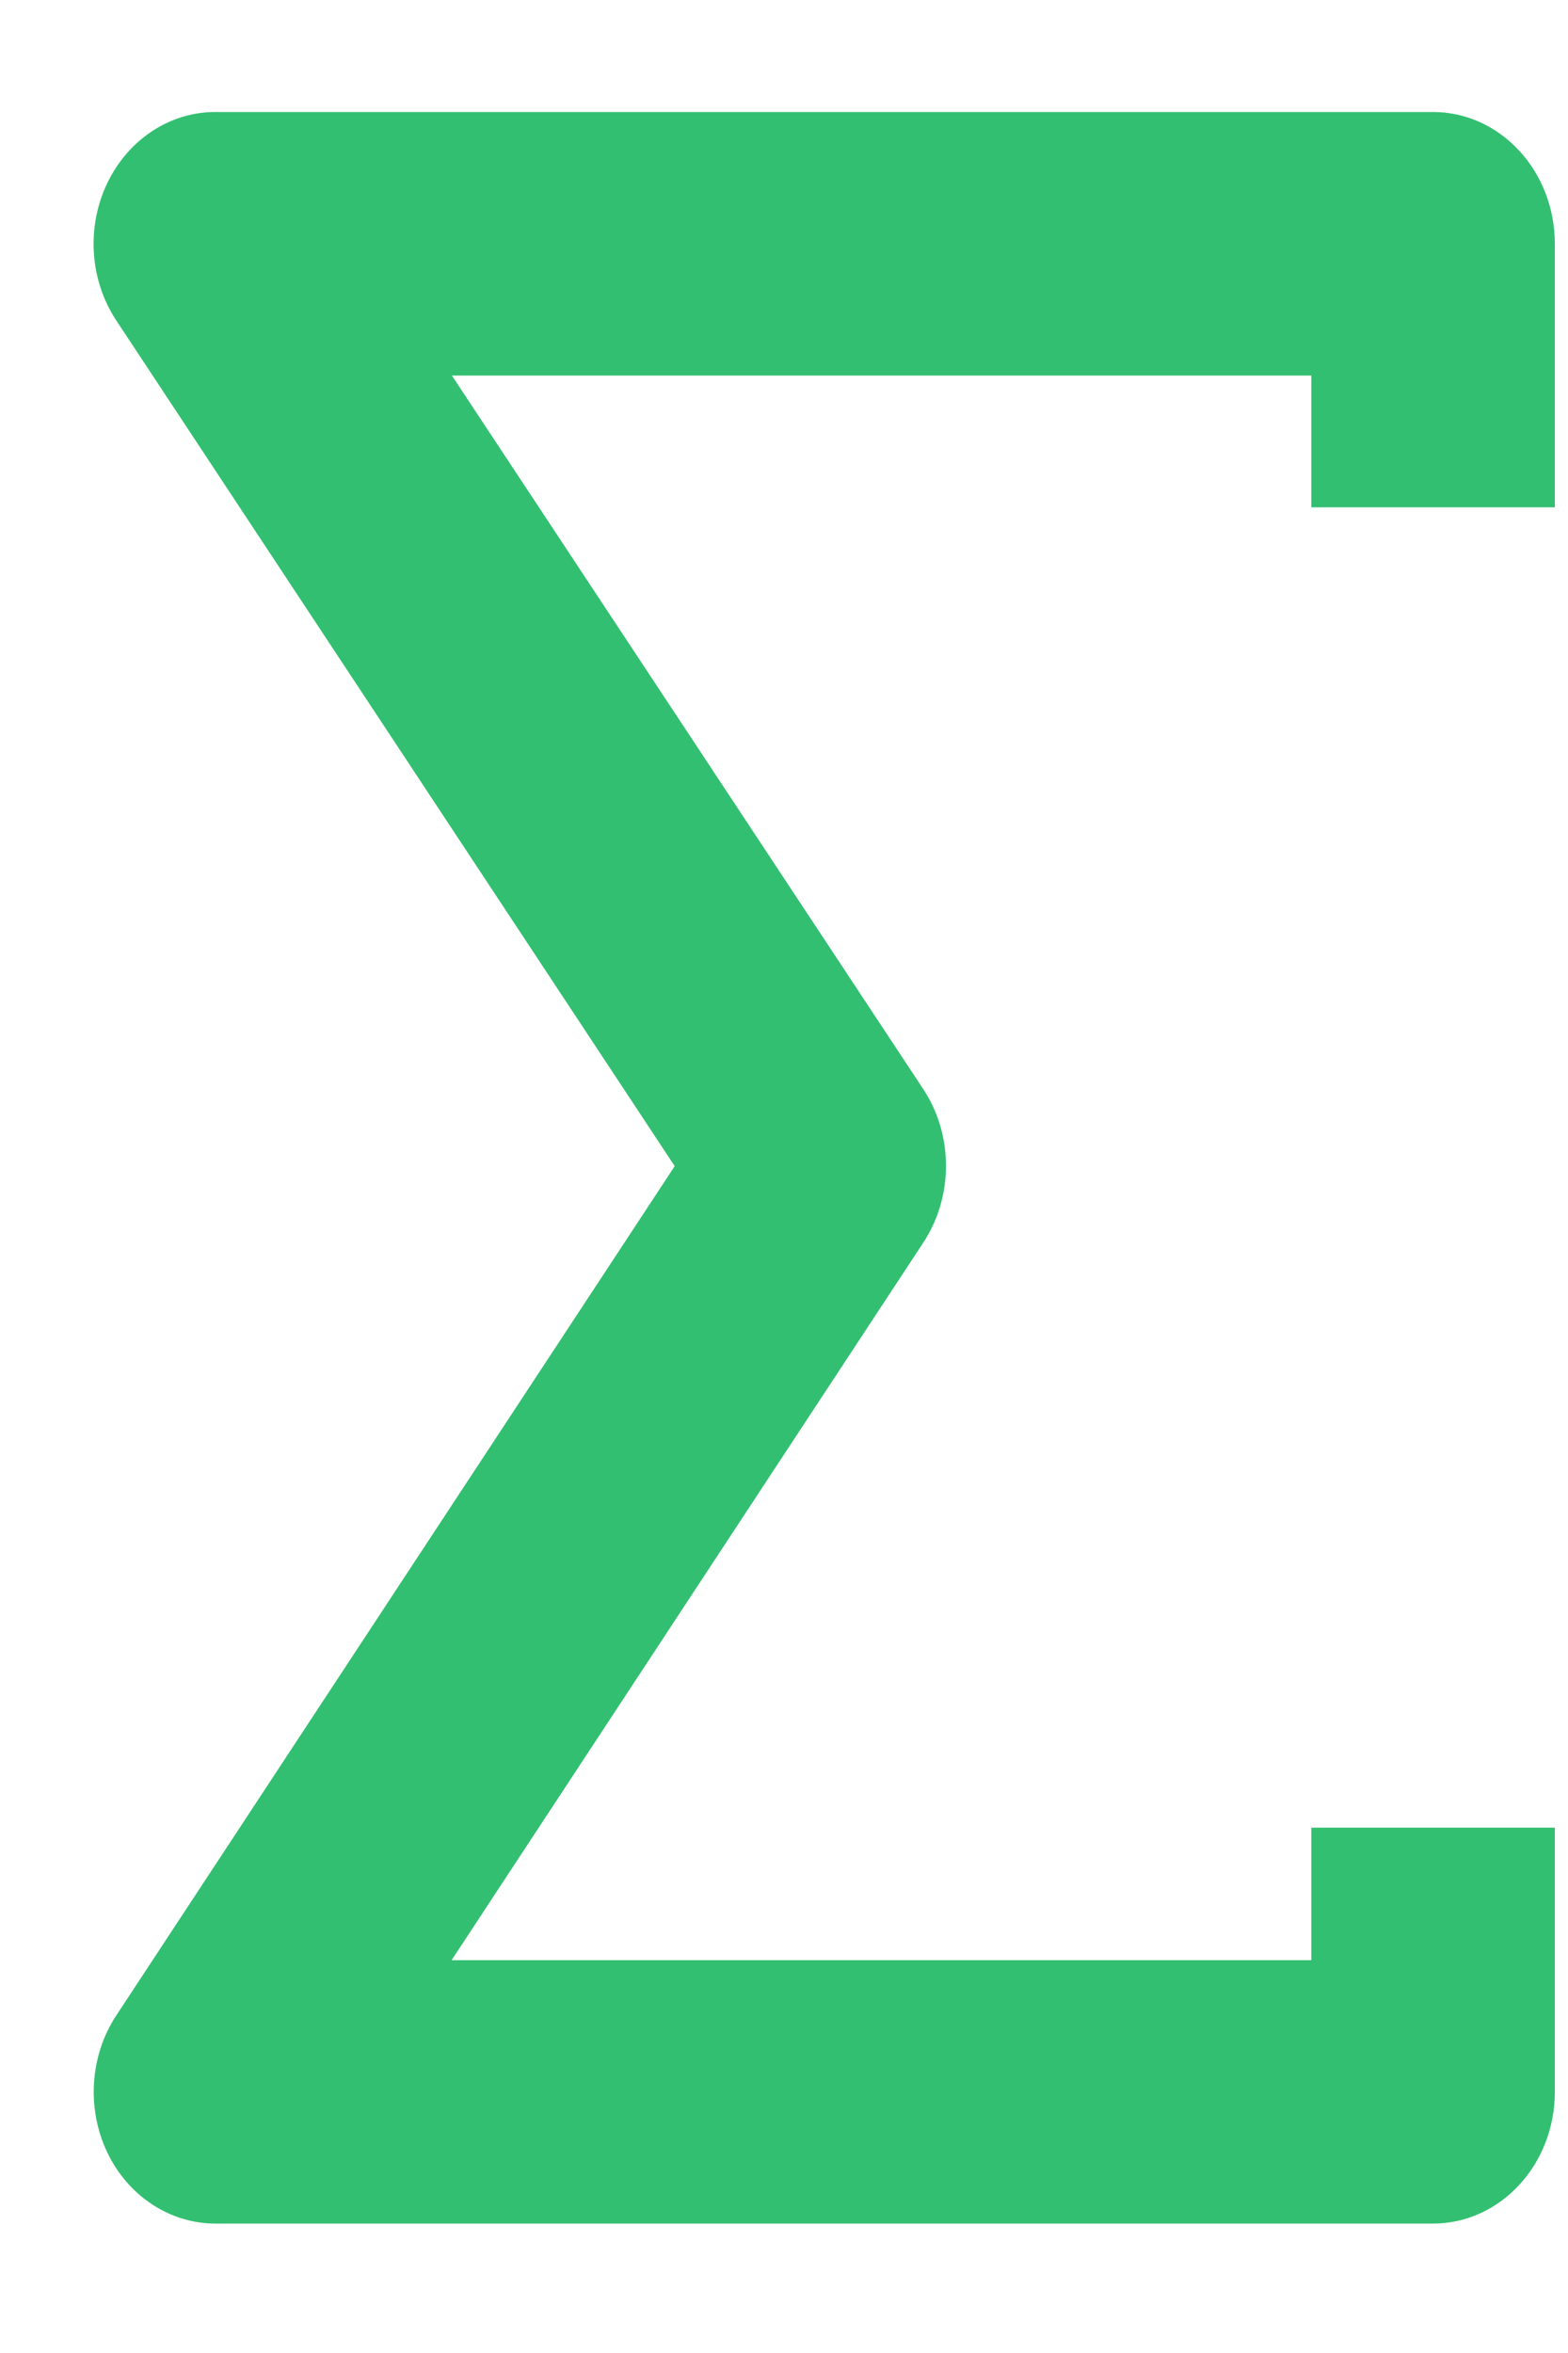 <svg width="10" height="15" viewBox="0 0 10 15" fill="none" xmlns="http://www.w3.org/2000/svg">
<path d="M9.139 14.175H1.374C1.084 14.175 0.817 14 0.684 13.721C0.551 13.441 0.573 13.105 0.741 12.849L4.303 7.434L0.741 2.042C0.572 1.786 0.55 1.449 0.683 1.17C0.816 0.89 1.082 0.714 1.373 0.714H9.139C9.568 0.714 9.916 1.09 9.916 1.554V3.234H8.363V2.394H2.882L5.889 6.944C6.081 7.236 6.081 7.627 5.89 7.919L2.88 12.496H8.363V11.651H9.916V13.336C9.916 13.799 9.568 14.175 9.139 14.175Z" fill="#33BF71"/>
</svg>
